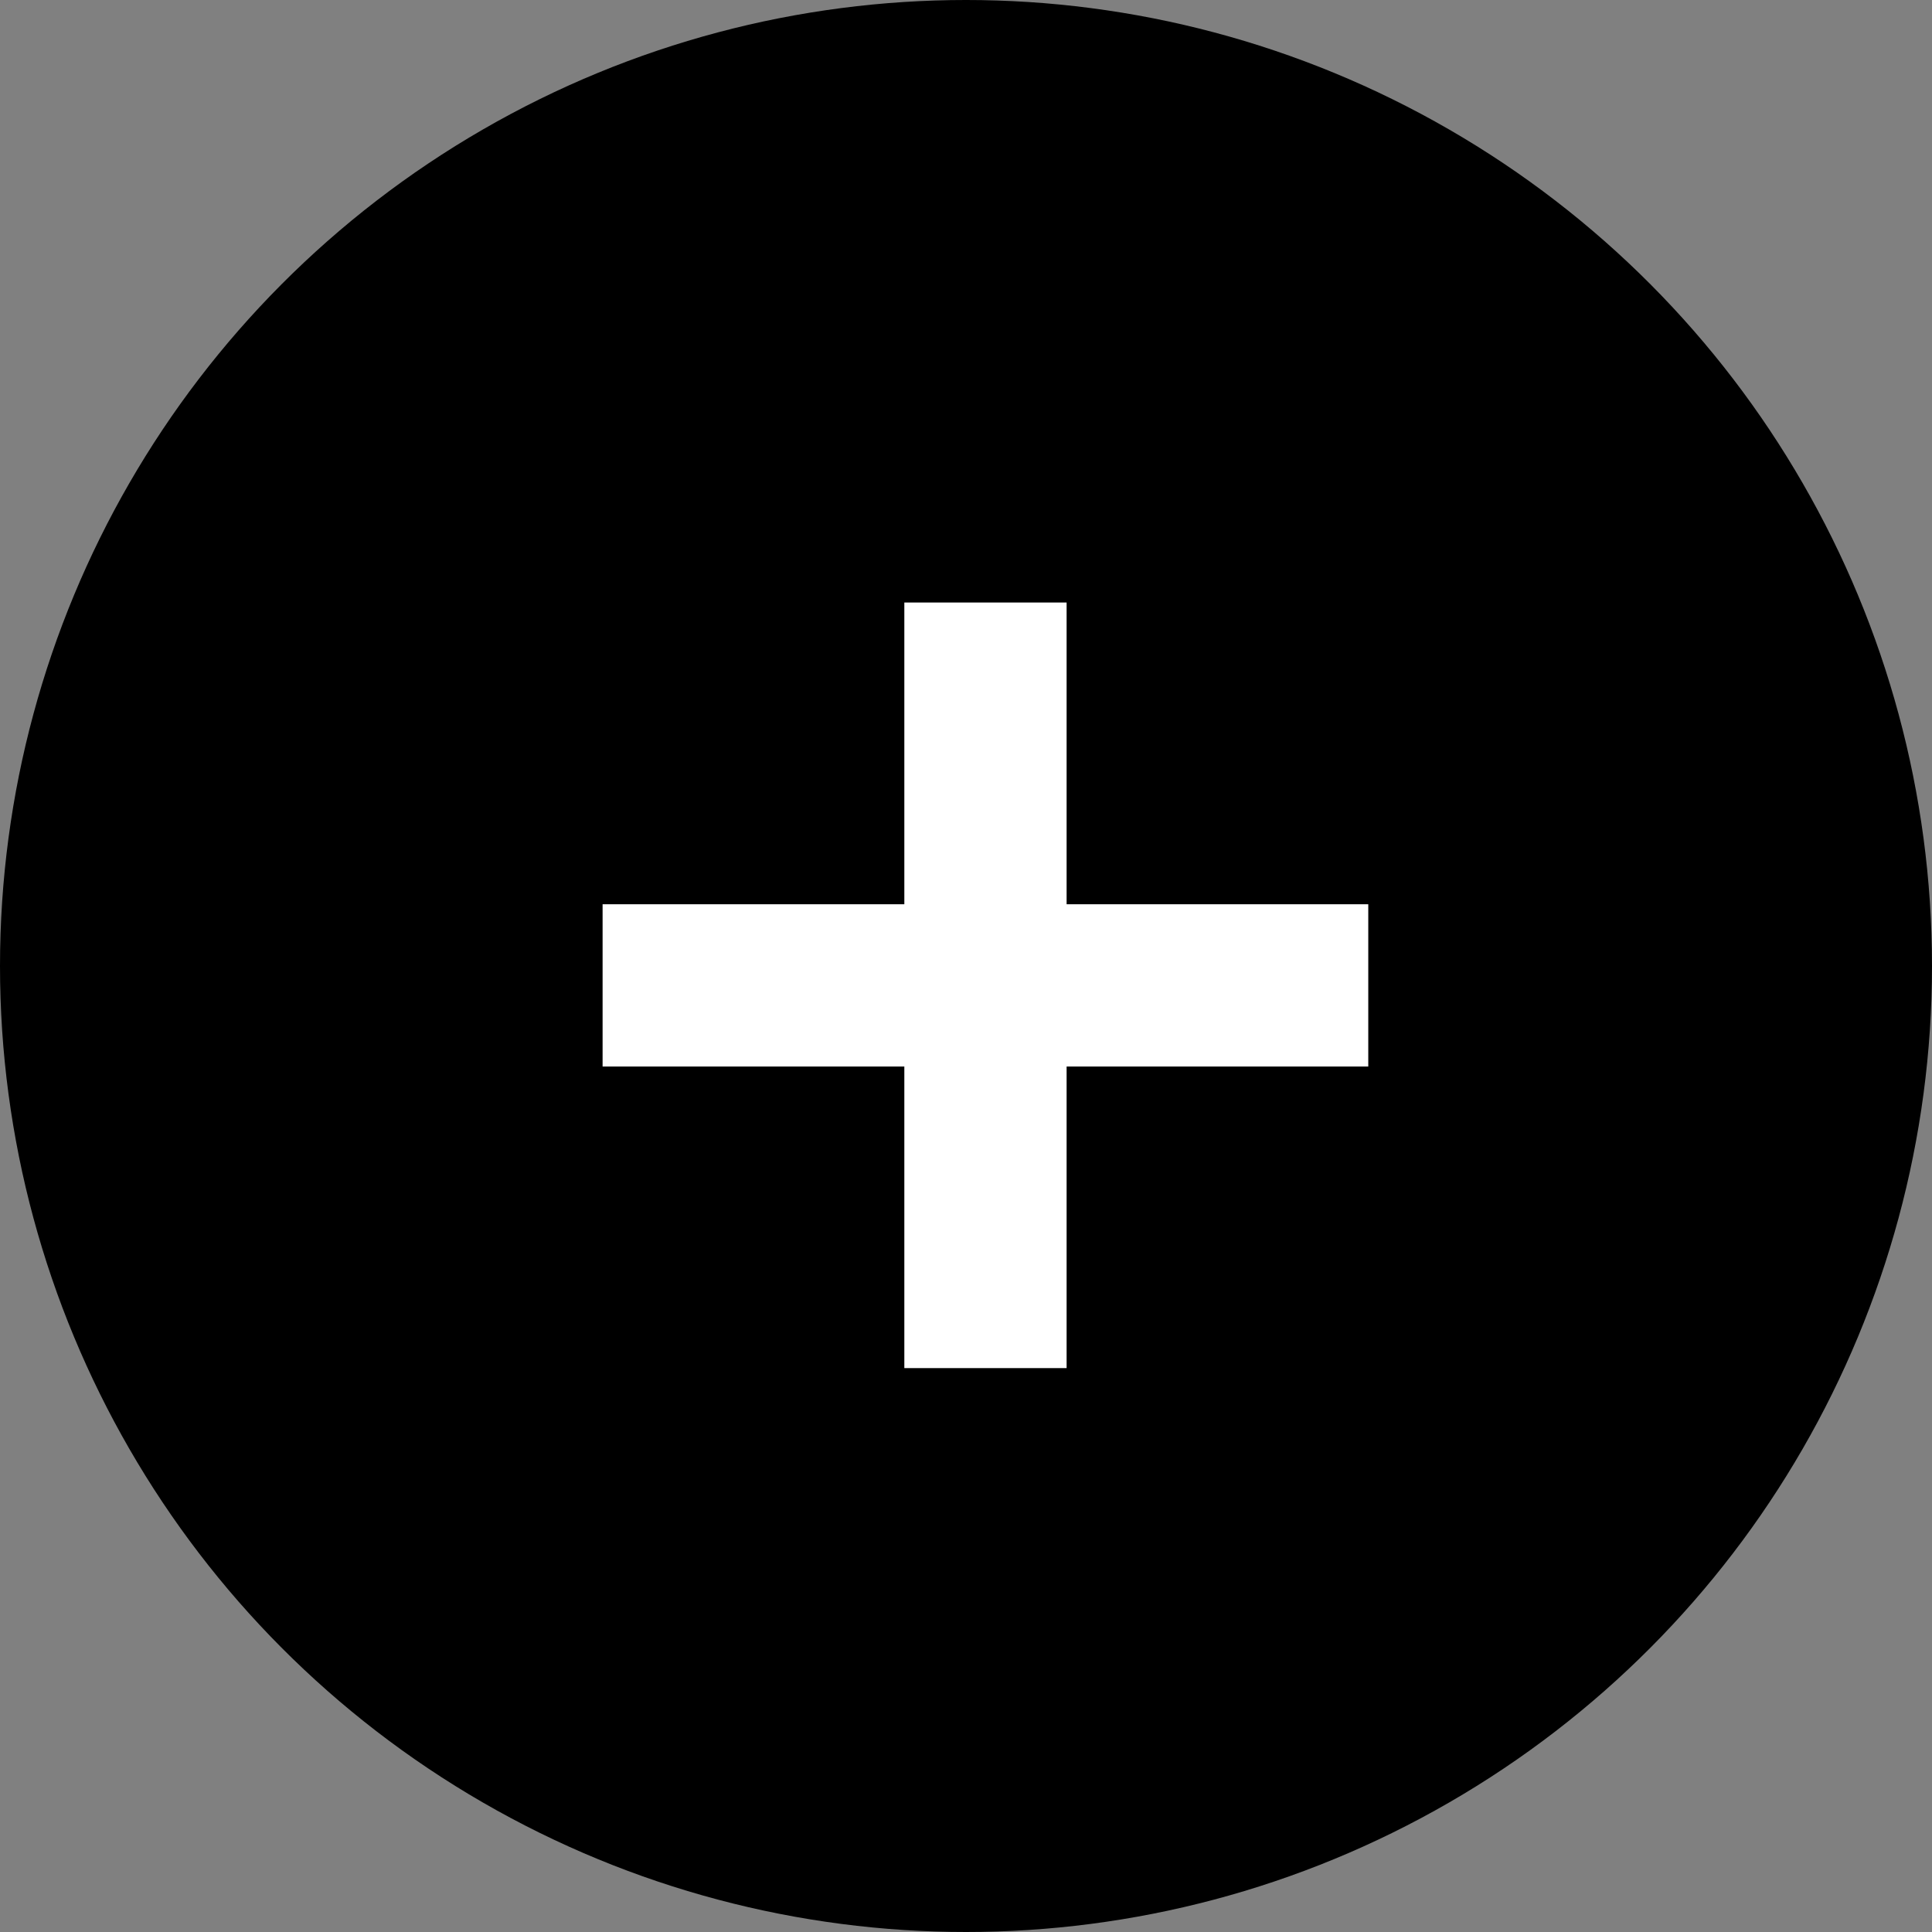 <svg xmlns="http://www.w3.org/2000/svg" width="23.812" height="23.812" viewBox="0 0 23.812 23.812">
  <rect x="0" y="0" width="23.812" height="23.812" fill="#808080" stroke="none"/>
  <g id="グループ_2723" data-name="グループ 2723" transform="translate(-521.319 -1500.647)">
    <ellipse id="楕円形_11" data-name="楕円形 11" cx="11.906" cy="11.906" rx="11.906" ry="11.906" transform="translate(521.319 1500.647)"/>
    <g id="グループ_2240" data-name="グループ 2240" transform="translate(528.746 1508.073)">
      <path id="パス_1228" data-name="パス 1228" d="M-5787.746,1507h9.437" transform="translate(5787.746 -1502.281)" fill="#fff"/>
      <path id="パス_1228_-_アウトライン" data-name="パス 1228 - アウトライン" d="M-5778.309,1508h-9.437v-2h9.437Z" transform="translate(5787.746 -1502.281)" fill="#fff"/>
      <path id="パス_1229" data-name="パス 1229" d="M0,0H9.436" transform="translate(4.719 0) rotate(90)" fill="#fff"/>
      <path id="パス_1229_-_アウトライン" data-name="パス 1229 - アウトライン" d="M9.436,1H0V-1H9.436Z" transform="translate(4.719 0) rotate(90)" fill="#fff"/>
    </g>
  </g>
</svg>
